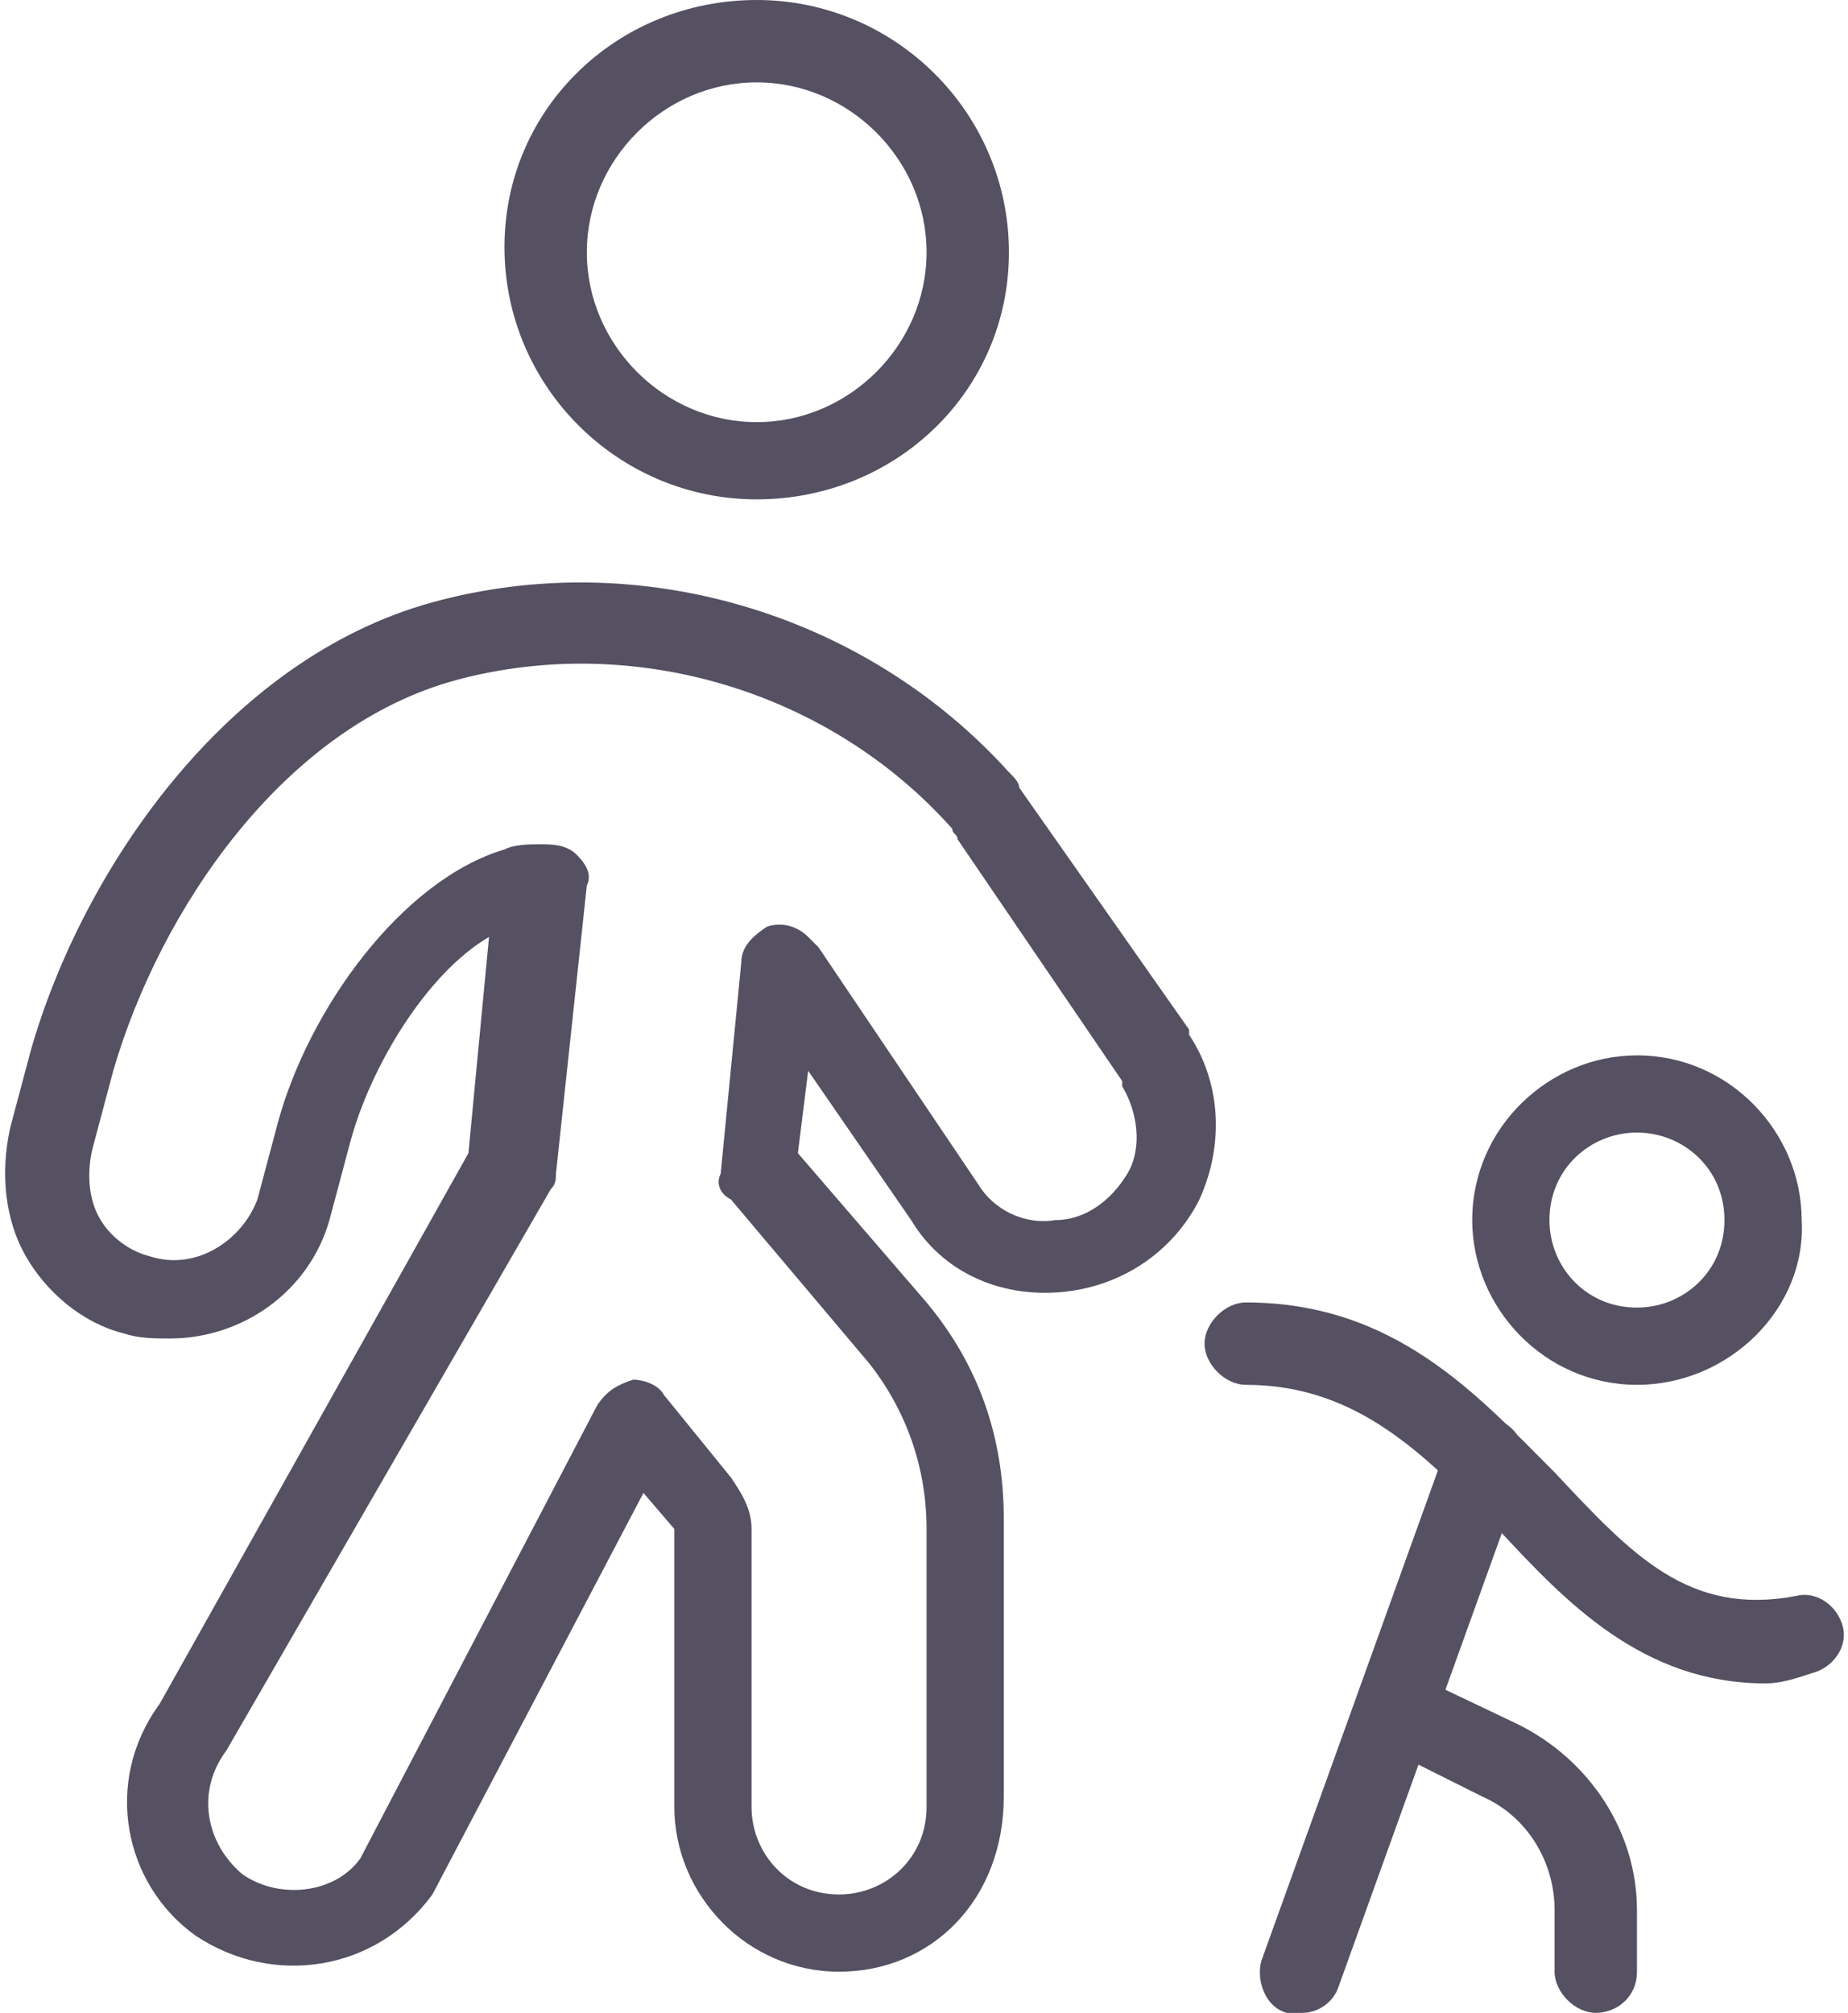 <?xml version="1.0" encoding="utf-8"?>
<!-- Generator: Adobe Illustrator 26.2.1, SVG Export Plug-In . SVG Version: 6.00 Build 0)  -->
<svg version="1.1" id="Layer_1" xmlns="http://www.w3.org/2000/svg" xmlns:xlink="http://www.w3.org/1999/xlink" x="0px" y="0px"
	 width="35.9px" height="39.1px" viewBox="0 0 35.9 39.1" style="enable-background:new 0 0 35.9 39.1;" xml:space="preserve">
<style type="text/css">
	.st0{fill:#555062;}
</style>
<g id="Wayfinding__x2F__Family__x2F__family-walk-park">
	<g id="Group_121">
		<g id="Light_121">
			<g id="Oval_129">
				<path class="st0" d="M14.7,9.7c-2.7,0-4.9-2.2-4.9-4.9S12,0,14.7,0s4.9,2.2,4.9,4.9S17.4,9.7,14.7,9.7z M14.7,1.6
					c-1.8,0-3.3,1.5-3.3,3.3s1.5,3.3,3.3,3.3S18,6.7,18,4.9S16.5,1.6,14.7,1.6z"/>
			</g>
			<g id="Oval_130">
				<path class="st0" d="M31.8,26.9c-1.8,0-3.2-1.5-3.2-3.2c0-1.8,1.5-3.2,3.2-3.2c1.8,0,3.2,1.5,3.2,3.2
					C35.1,25.4,33.6,26.9,31.8,26.9z M31.8,22c-0.9,0-1.7,0.7-1.7,1.7c0,0.9,0.7,1.7,1.7,1.7c0.9,0,1.7-0.7,1.7-1.7
					C33.5,22.7,32.7,22,31.8,22z"/>
			</g>
			<g id="Shape_637">
				<path class="st0" d="M16.3,38.3c-1.8,0-3.2-1.5-3.2-3.2v-5.4L12.5,29l-4.1,7.8c-1.1,1.5-3.1,1.8-4.6,0.8c-1.4-1-1.8-3-0.7-4.5
					l6-10.7l0.4-4.2c-1.2,0.7-2.3,2.5-2.7,4l-0.4,1.5c-0.4,1.4-1.7,2.3-3.1,2.3c-0.3,0-0.6,0-0.9-0.1c-0.8-0.2-1.5-0.8-1.9-1.5
					s-0.5-1.6-0.3-2.5l0.4-1.5c1-3.5,3.8-7.6,7.8-8.7c4-1.1,8.4,0.2,11.2,3.3c0.1,0.1,0.2,0.2,0.2,0.3l3.3,4.7c0,0,0,0,0,0.1
					c0.6,0.9,0.7,2.1,0.2,3.2c-0.5,1-1.5,1.7-2.7,1.8c-1.2,0.1-2.3-0.4-2.9-1.4l-2-2.9l-0.2,1.6l2.5,2.9c1,1.2,1.5,2.6,1.5,4.2v5.4
					C19.5,36.9,18.1,38.3,16.3,38.3z M12.3,26.8c0.2,0,0.5,0.1,0.6,0.3l1.3,1.6c0.2,0.3,0.4,0.6,0.4,1v5.4c0,0.9,0.7,1.7,1.7,1.7
					c0.9,0,1.7-0.7,1.7-1.7v-5.4c0-1.2-0.4-2.3-1.1-3.2l-2.7-3.2C14,23.2,13.9,23,14,22.8l0.4-4.1c0-0.3,0.2-0.5,0.5-0.7
					c0.3-0.1,0.6,0,0.8,0.2c0,0,0.1,0.1,0.2,0.2L19,23c0.3,0.5,0.9,0.8,1.5,0.7c0.6,0,1.1-0.4,1.4-0.9c0.3-0.5,0.2-1.2-0.1-1.7
					c0,0,0,0,0-0.1l-3.2-4.7c0-0.1-0.1-0.1-0.1-0.2c-2.4-2.7-6.2-3.8-9.6-2.9c-3.4,0.9-5.8,4.5-6.7,7.6l-0.4,1.5
					c-0.1,0.4-0.1,0.9,0.1,1.3s0.6,0.7,1,0.8c0.9,0.3,1.8-0.3,2.1-1.1l0.4-1.5c0.6-2.2,2.4-4.7,4.4-5.3c0.2-0.1,0.5-0.1,0.7-0.1
					c0.2,0,0.5,0,0.7,0.2s0.3,0.4,0.2,0.6l-0.6,5.6c0,0.1,0,0.2-0.1,0.3L4.4,34c-0.6,0.8-0.4,1.8,0.3,2.4c0.7,0.5,1.8,0.4,2.3-0.3
					l4.6-8.8C11.8,27,12,26.9,12.3,26.8C12.3,26.9,12.3,26.8,12.3,26.8z"/>
			</g>
			<g id="Shape_638">
				<path class="st0" d="M34.3,32.7c-2.4,0-3.9-1.6-5.2-3c-1.4-1.4-2.7-2.8-4.9-2.8c-0.4,0-0.8-0.4-0.8-0.8c0-0.4,0.4-0.8,0.8-0.8
					c2.9,0,4.5,1.8,6,3.3c1.5,1.6,2.6,2.8,4.7,2.4c0.4-0.1,0.8,0.2,0.9,0.6c0.1,0.4-0.2,0.8-0.6,0.9C34.9,32.6,34.6,32.7,34.3,32.7z
					"/>
			</g>
			<g id="Shape_639">
				<path class="st0" d="M25.3,39.1c-0.1,0-0.2,0-0.3,0c-0.4-0.1-0.6-0.6-0.5-1l3.6-10c0.1-0.4,0.6-0.6,1-0.5c0.4,0.1,0.6,0.6,0.5,1
					l-3.6,10C25.9,38.9,25.6,39.1,25.3,39.1z"/>
			</g>
			<g id="Shape_640">
				<path class="st0" d="M31,39.1c-0.4,0-0.8-0.4-0.8-0.8v-1.2c0-0.9-0.5-1.8-1.4-2.2l-2-1c-0.4-0.2-0.6-0.7-0.4-1
					c0.2-0.4,0.7-0.6,1-0.4l2.1,1c1.4,0.7,2.3,2.1,2.3,3.6v1.2C31.8,38.8,31.4,39.1,31,39.1z"/>
			</g>
		</g>
	</g>
</g>
</svg>
